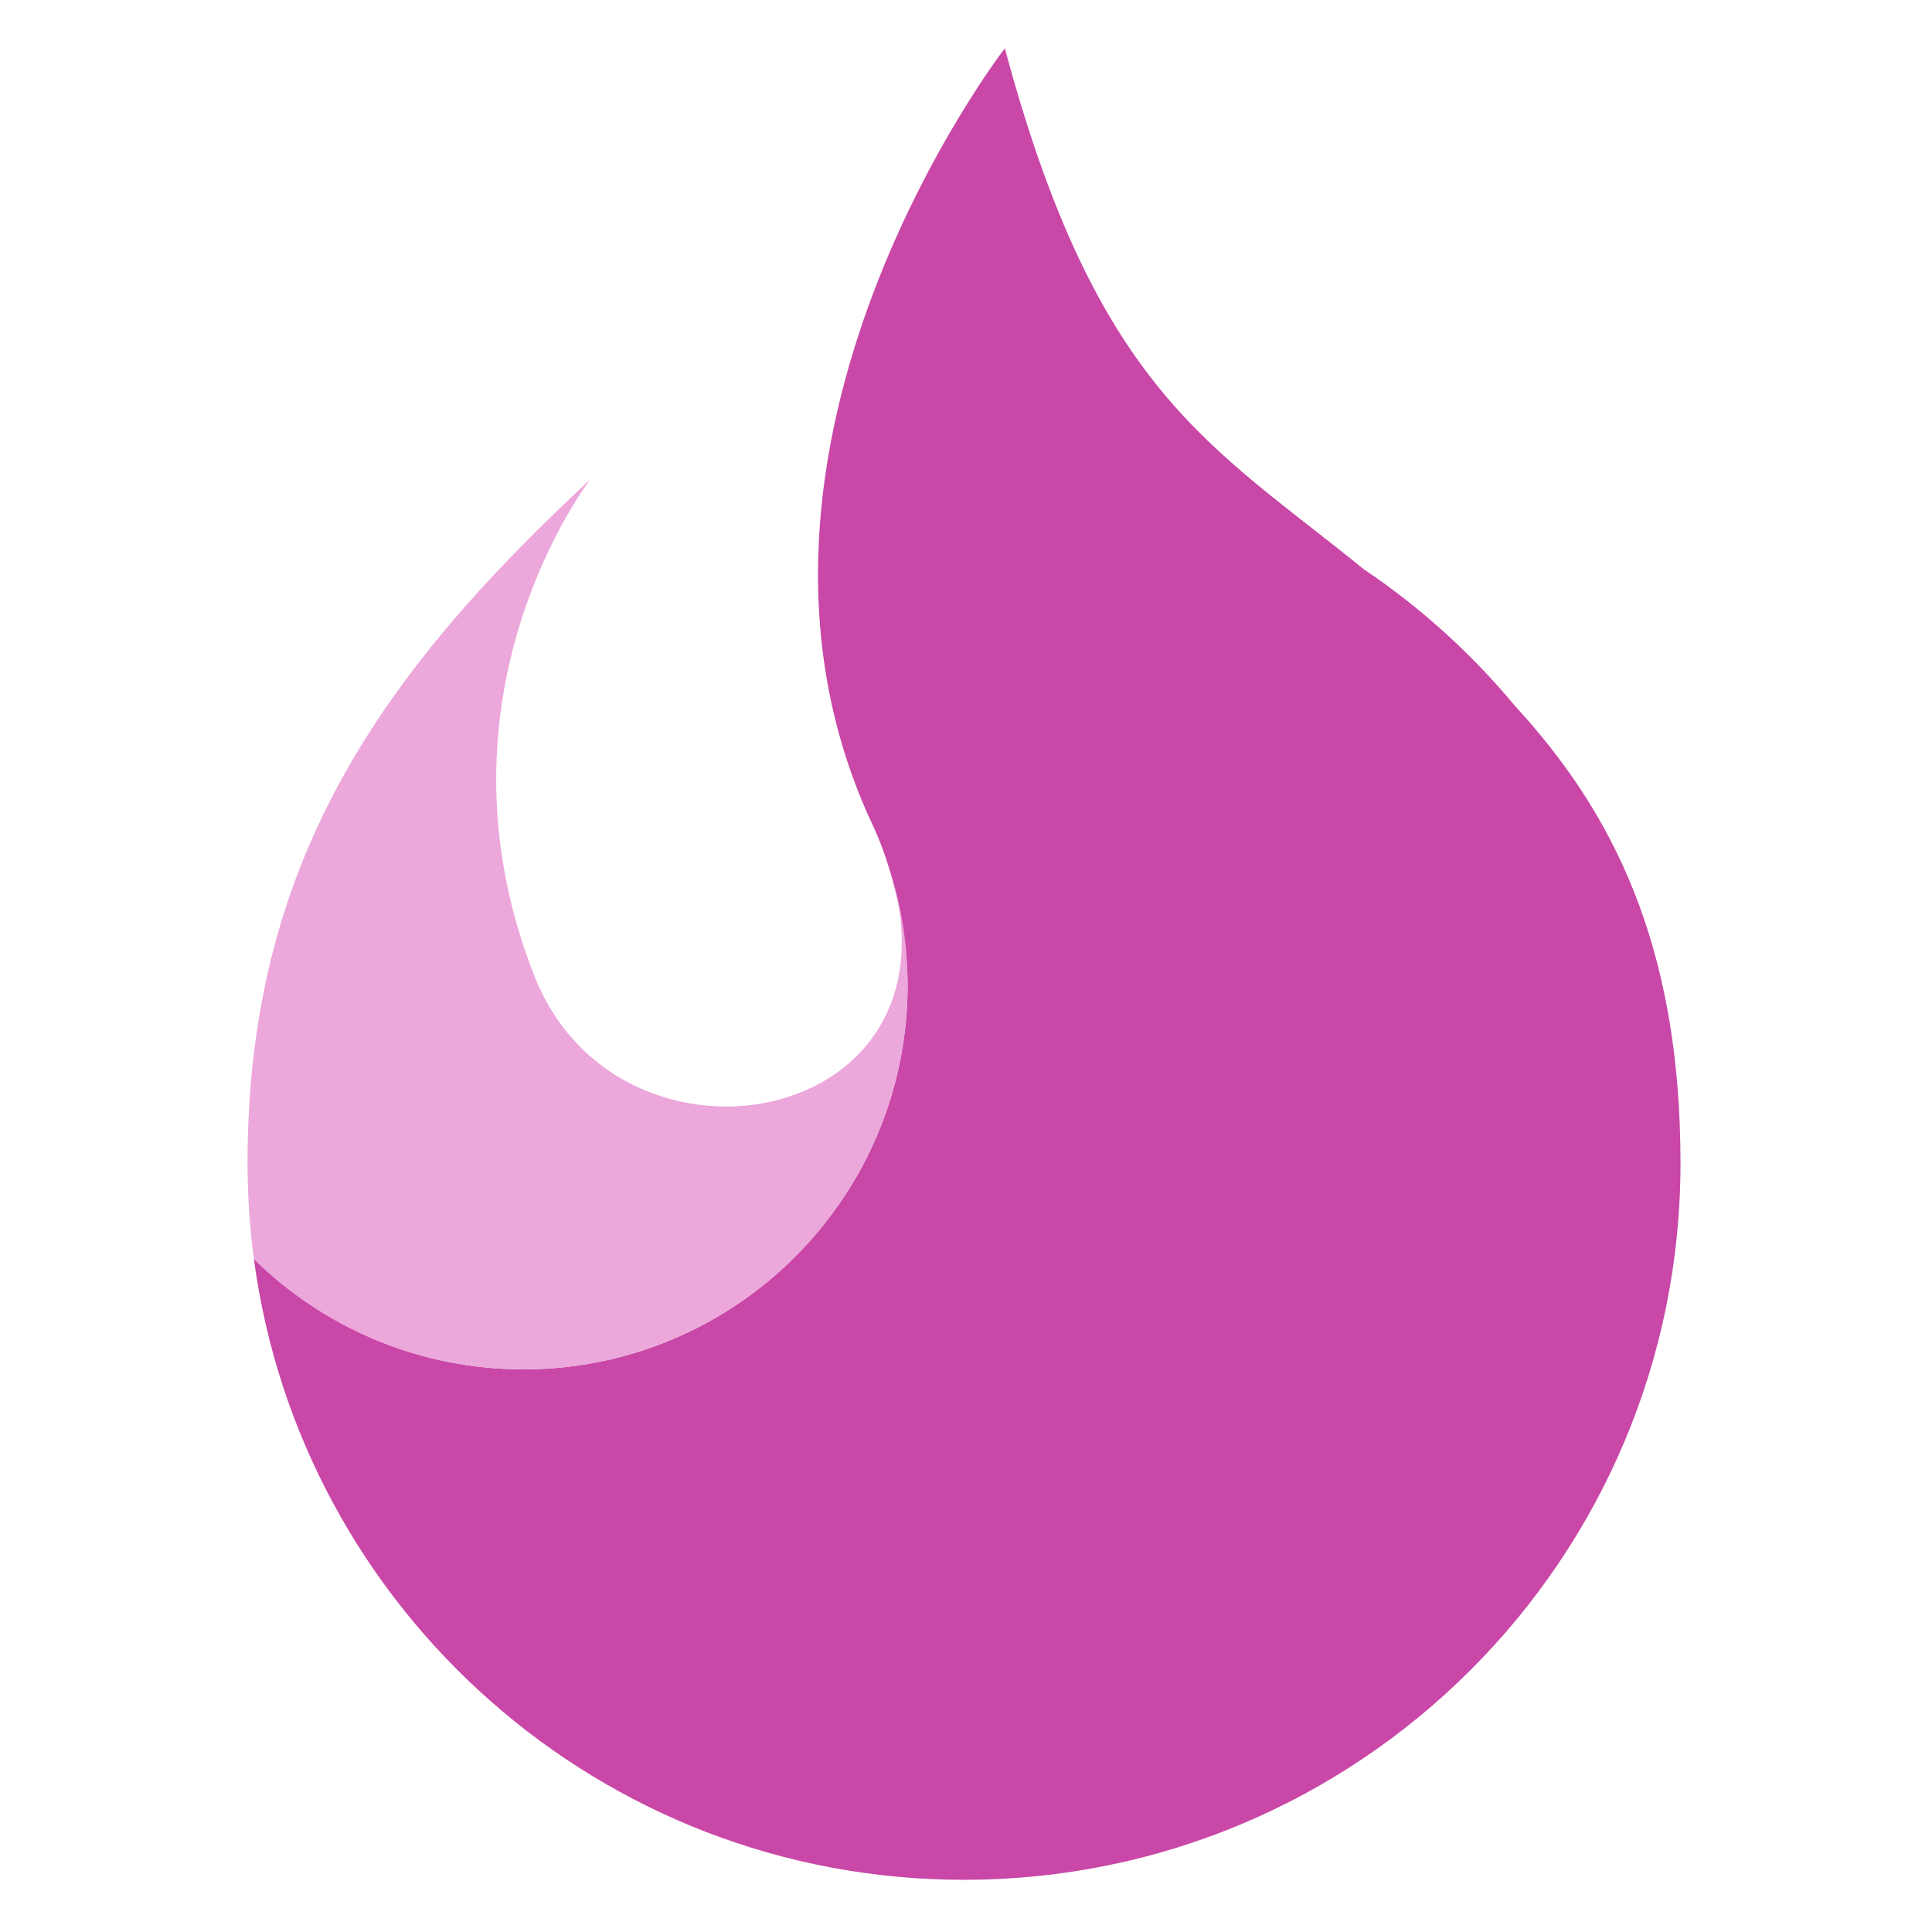 <svg width="320" height="320" viewBox="0 0 320 320" fill="none" xmlns="http://www.w3.org/2000/svg">
<path d="M166.434 8C166.434 8 115.837 73.416 144.037 135.568C148.15 143.912 150.275 154.596 150.327 163.151C150.326 198.31 121.824 226.813 86.664 226.813C69.968 226.798 53.946 220.224 42.051 208.509C49.789 266.567 99.497 311.356 159.671 311.355C225.213 311.356 278.345 258.224 278.344 192.682C278.344 156.268 266.911 134.301 250.925 116.919C243.701 108.22 235.271 100.598 225.89 94.285C200.57 73.715 181.667 64.849 166.434 8Z" fill="#C947A7"/>
<path d="M97.804 79.38C62.352 112.245 41 143.492 41 192.682C41 198.071 41.365 203.373 42.061 208.571C53.548 219.853 69.293 226.813 86.665 226.813C121.825 226.813 150.328 198.311 150.328 163.15C150.328 153.076 147.987 143.55 143.821 135.082C144.034 135.559 144.237 136.037 144.459 136.514C167.355 185.551 103.403 199.472 88.502 161.631C70.083 114.857 97.804 79.38 97.804 79.38Z" fill="#ECA7DB"/>
</svg>
